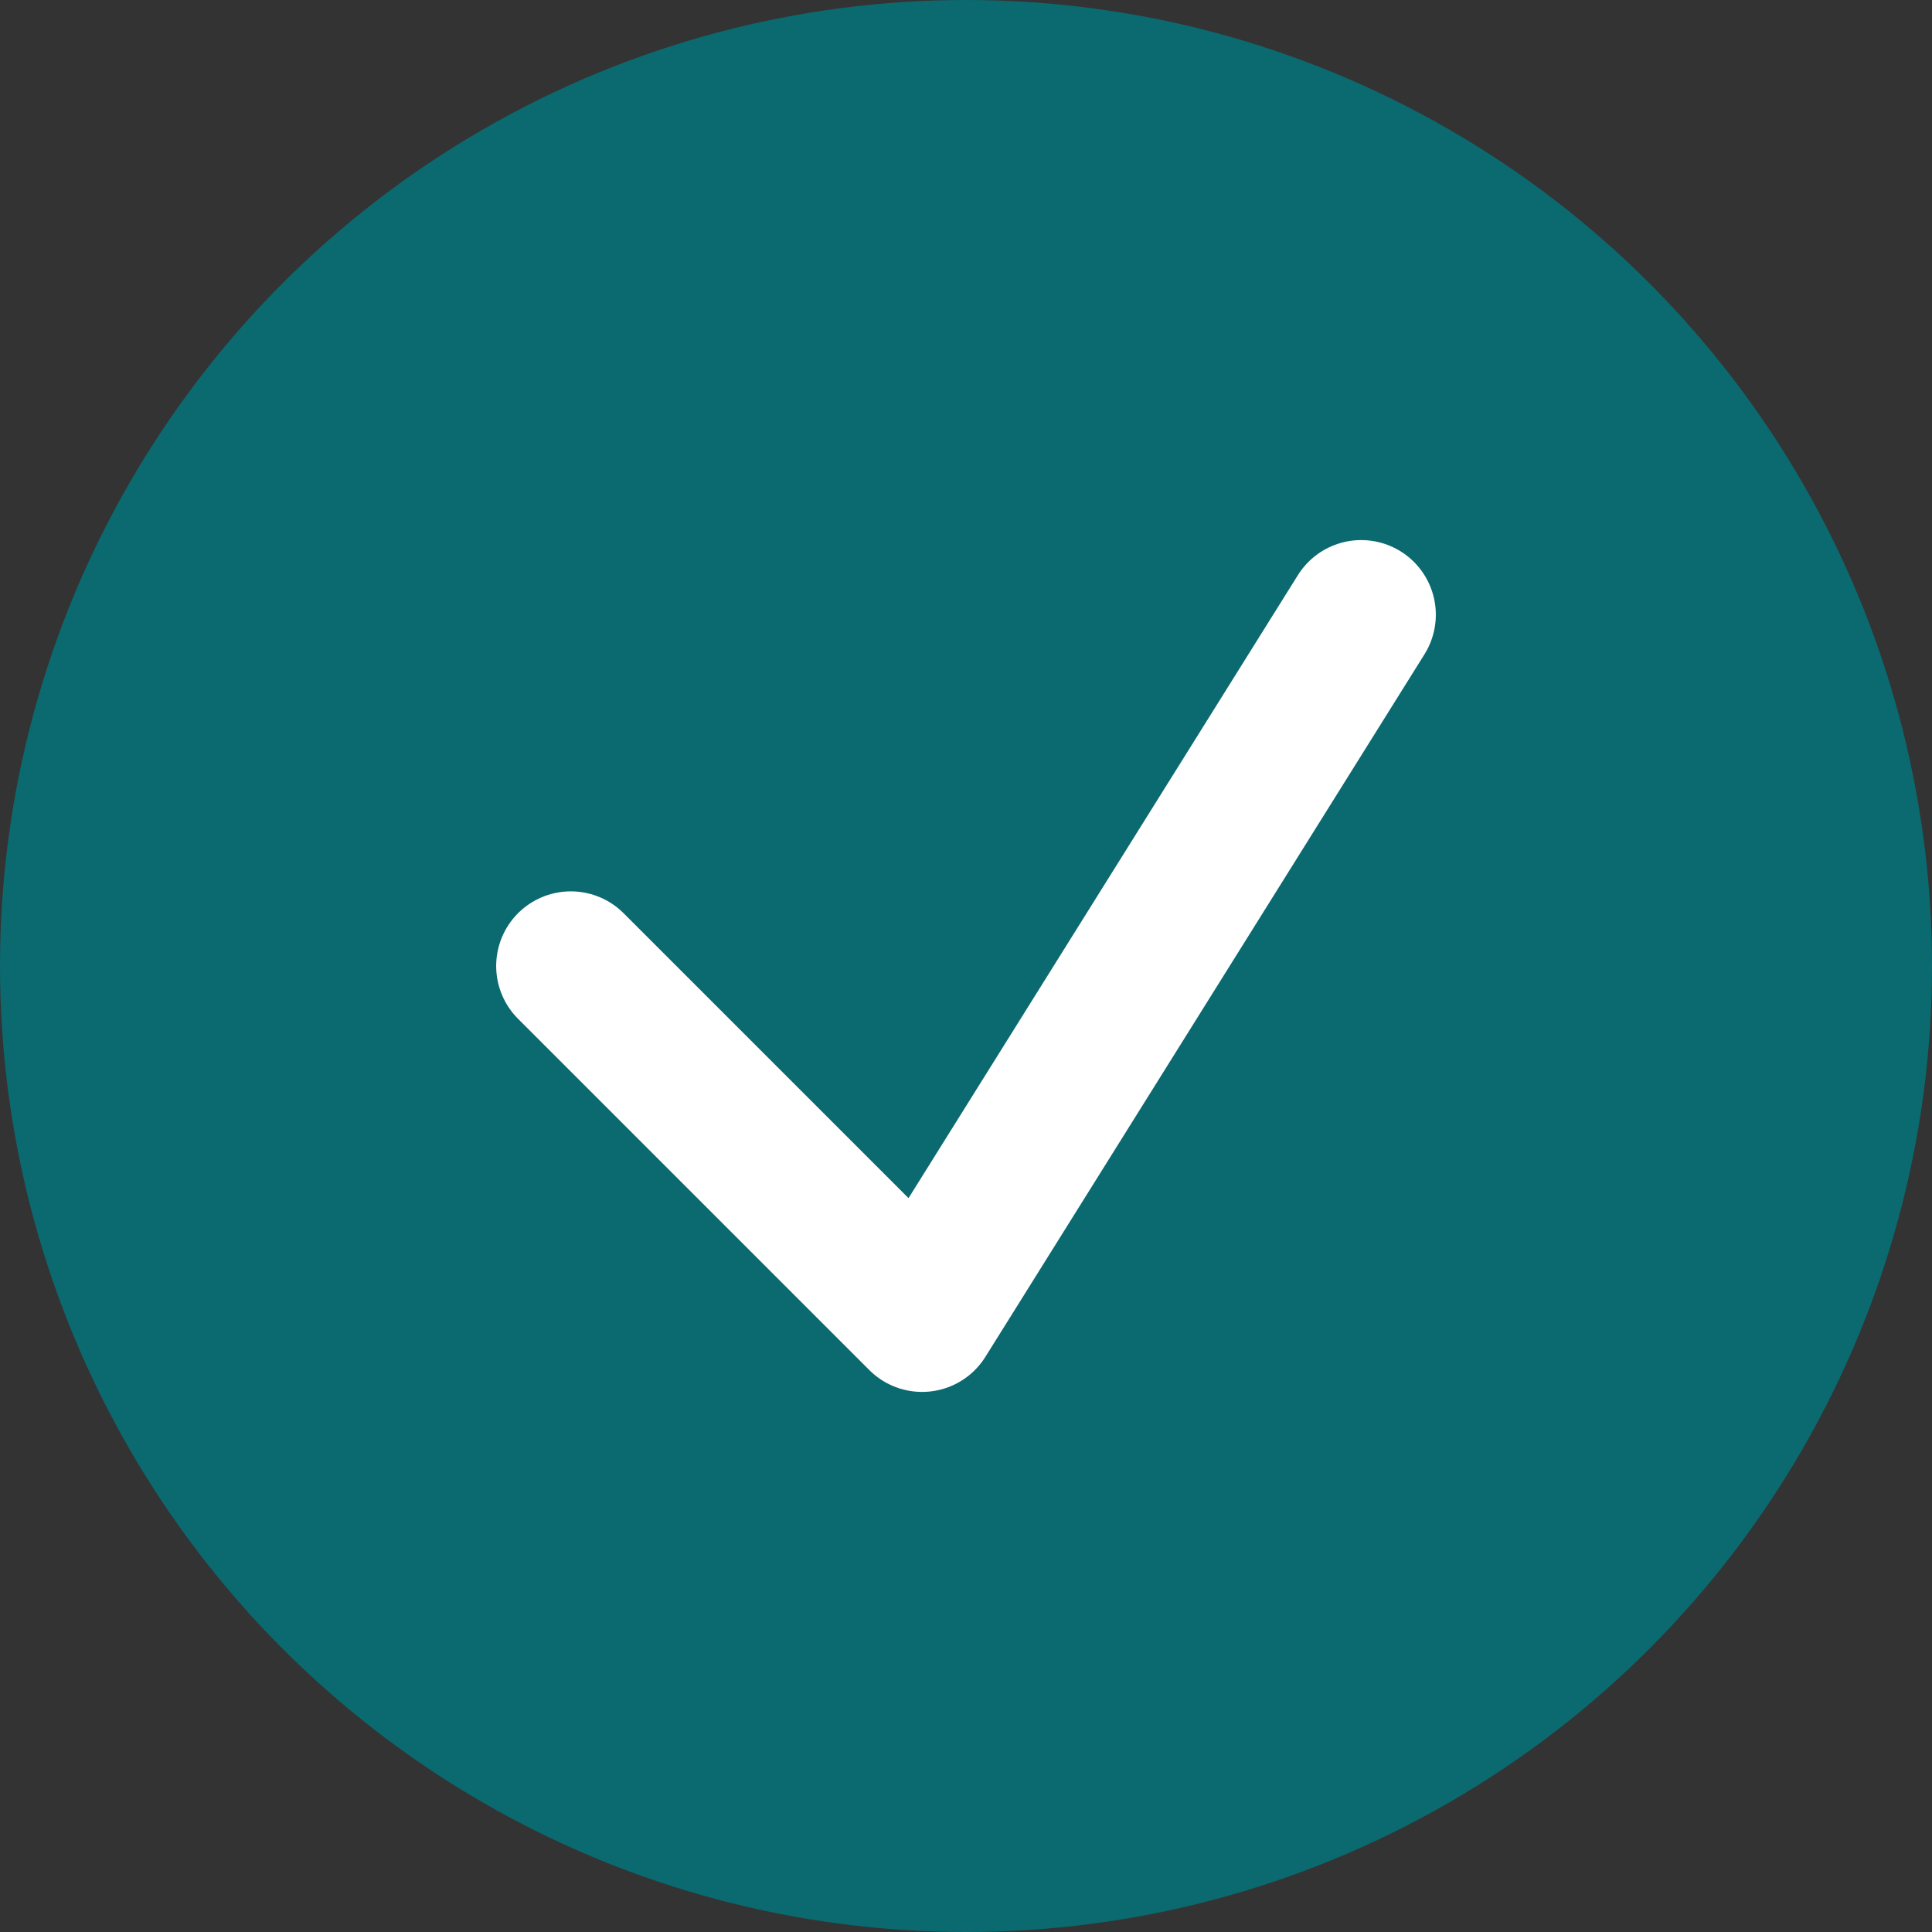 <?xml version="1.0" encoding="UTF-8"?> <svg xmlns="http://www.w3.org/2000/svg" width="22" height="22" viewBox="0 0 22 22" fill="none"><rect x="0" y="0" width="22" height="22" fill="#333333" stroke="none"/> <circle cx="11" cy="11" r="11" fill="#0B6970"></circle> <path d="M6.5 11L10.5 15L15.5 7" stroke="white" stroke-width="1.7" stroke-linecap="round" stroke-linejoin="round"></path> </svg> 